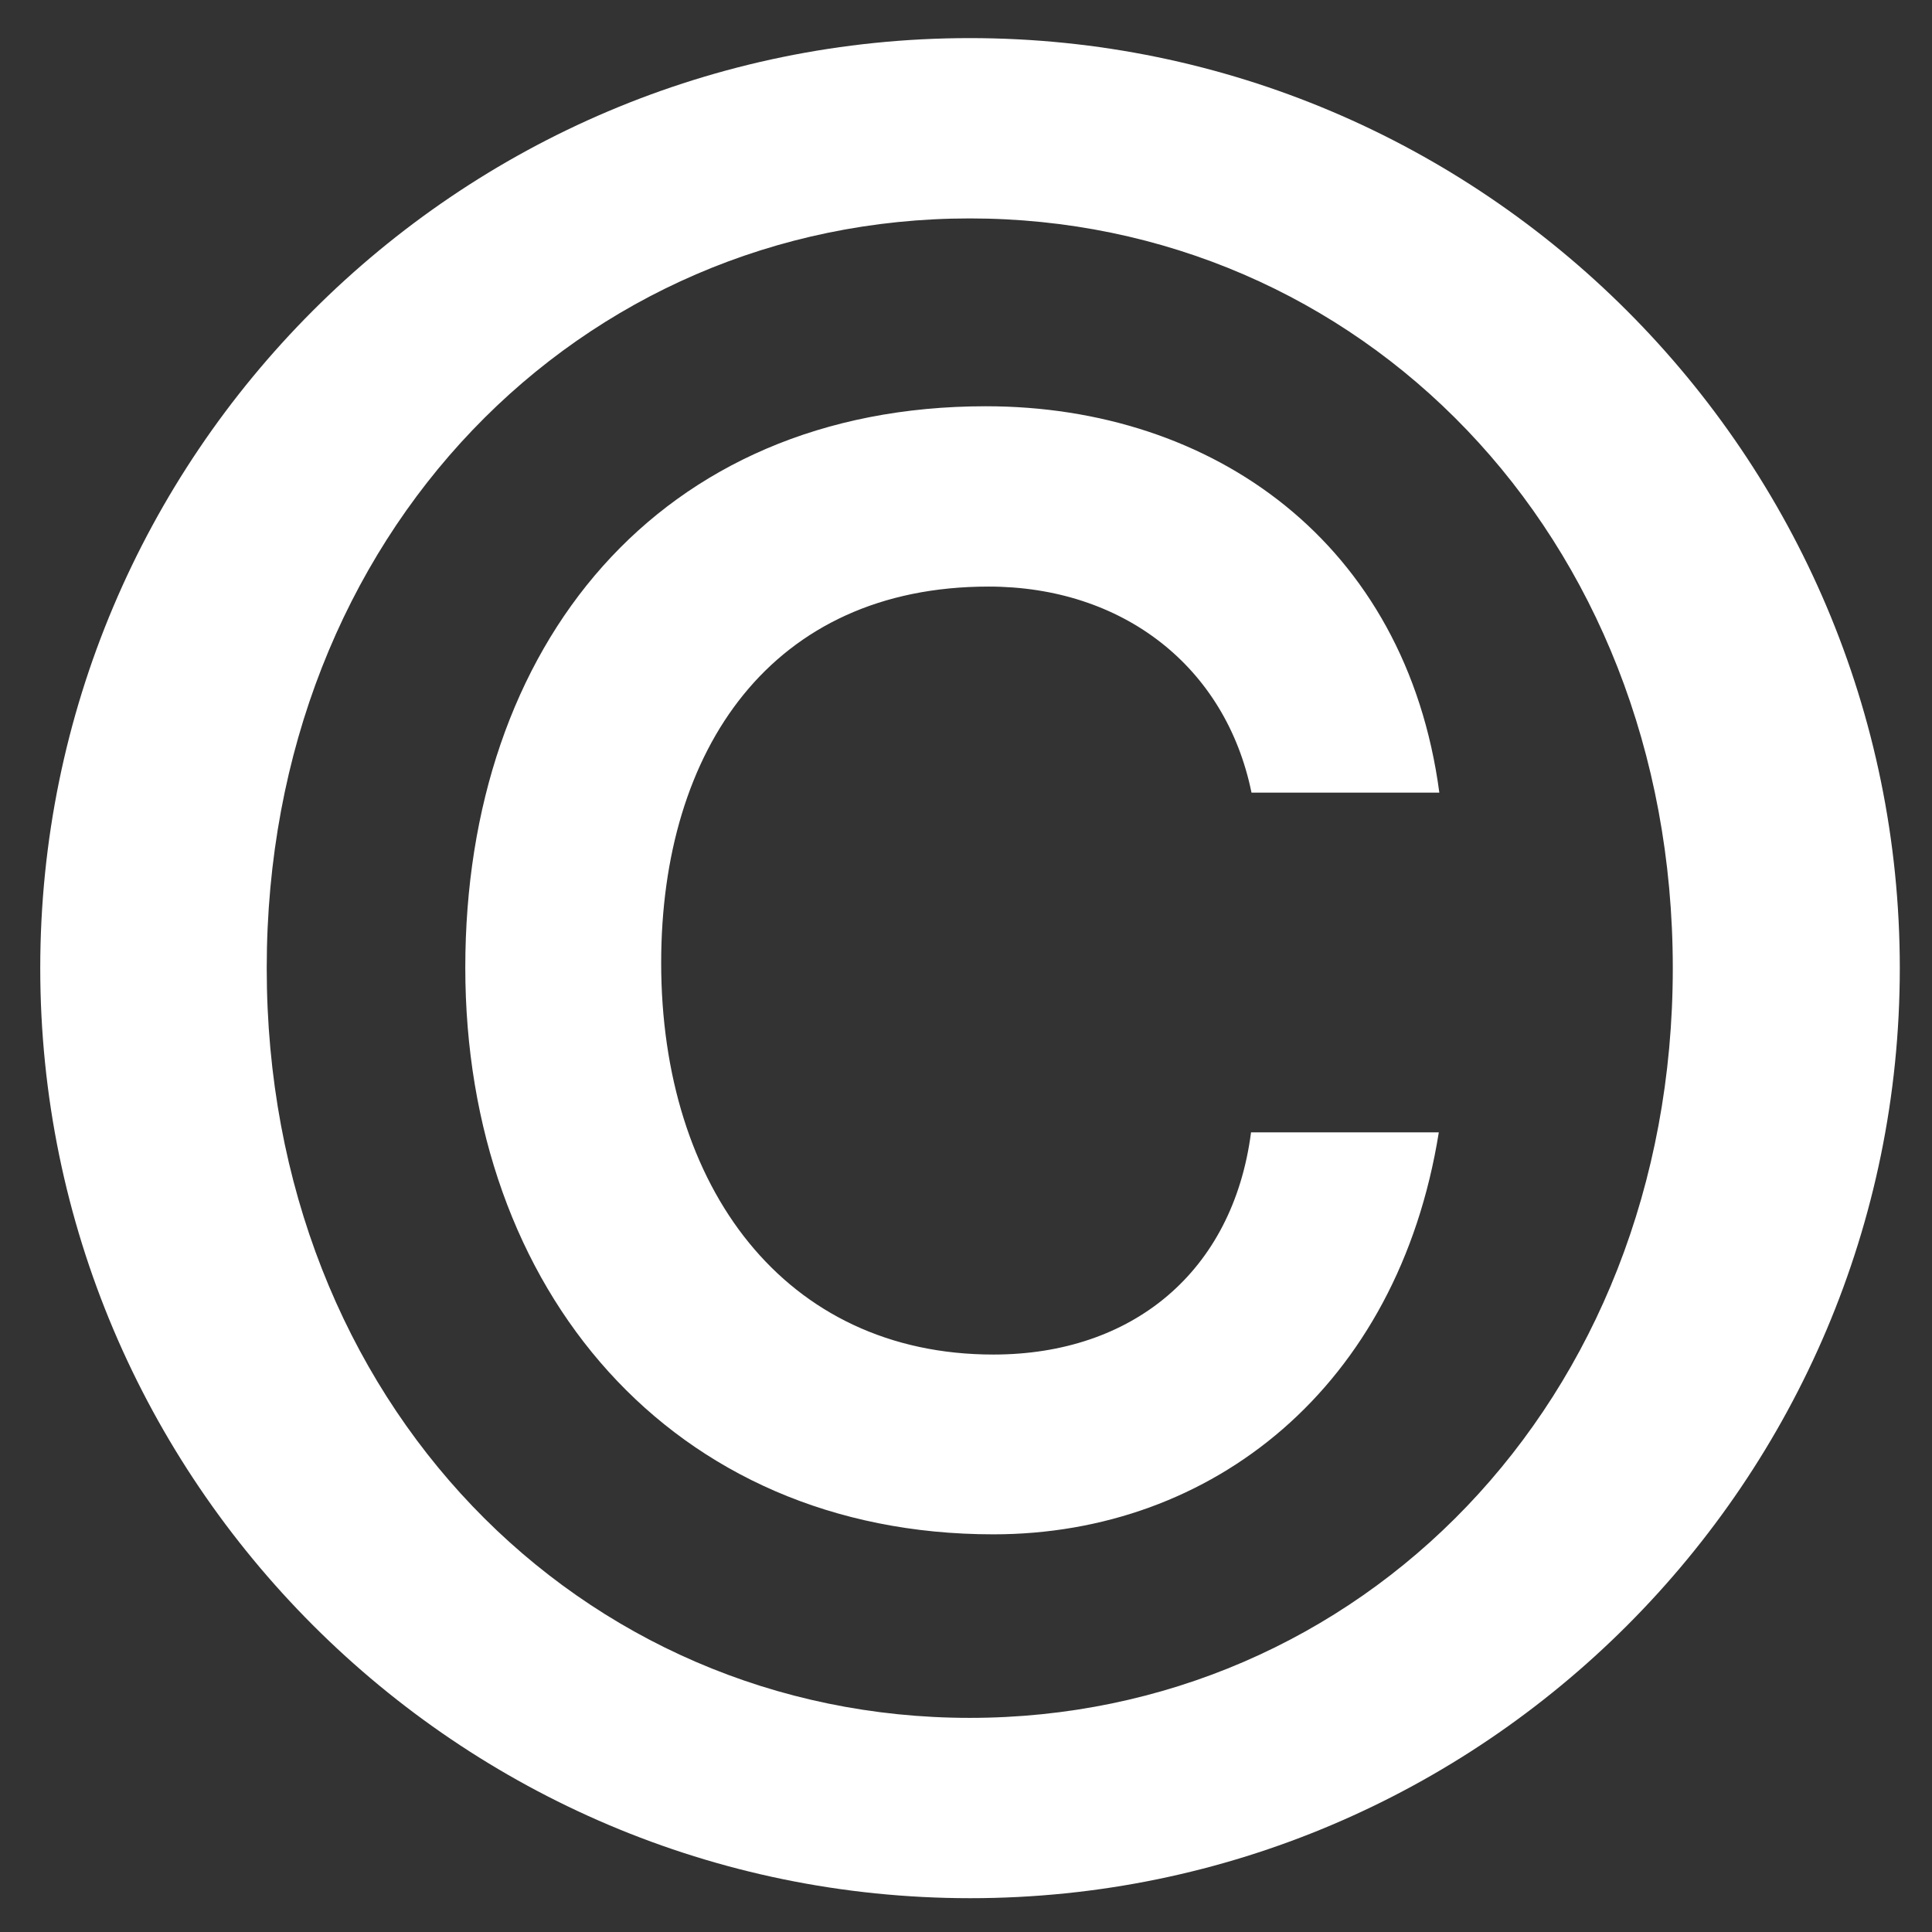 <?xml version="1.0" encoding="utf-8"?>
<!-- Generator: Adobe Illustrator 27.0.1, SVG Export Plug-In . SVG Version: 6.00 Build 0)  -->
<svg version="1.1" id="Laag_1" xmlns="http://www.w3.org/2000/svg" xmlns:xlink="http://www.w3.org/1999/xlink" x="0px" y="0px"
	 viewBox="0 0 36 36" style="enable-background:new 0 0 36 36;" xml:space="preserve">
<rect x="0" y="0" width="36" height="36" fill="#333333" stroke="none"/>
<style type="text/css">
	.st0{fill:#FFFFFF;}
</style>
<g>
	<path class="st0" d="M4.97,18.04c0-8.11,5.86-13.97,13.1-13.97s13.1,5.86,13.1,13.97s-5.86,13.97-13.1,13.97S4.97,26.15,4.97,18.04
		 M0.75,18.04c0,9.55,7.78,17.33,17.33,17.33S35.4,27.59,35.4,18.04S27.63,0.71,18.07,0.71S0.75,8.49,0.75,18.04 M23.31,21.11
		c-0.34,2.59-2.21,4.13-4.8,4.13c-3.89,0-6.19-3.12-6.19-7.3c0-3.98,2.06-7.01,6.1-7.01c2.5,0,4.42,1.49,4.9,3.84h3.5
		c-0.62-4.66-4.22-7.2-8.45-7.2c-6.1,0-9.7,4.46-9.7,10.46s3.84,10.56,9.84,10.56c4.08,0,7.54-2.74,8.3-7.49H23.31z"/>
</g>
</svg>
